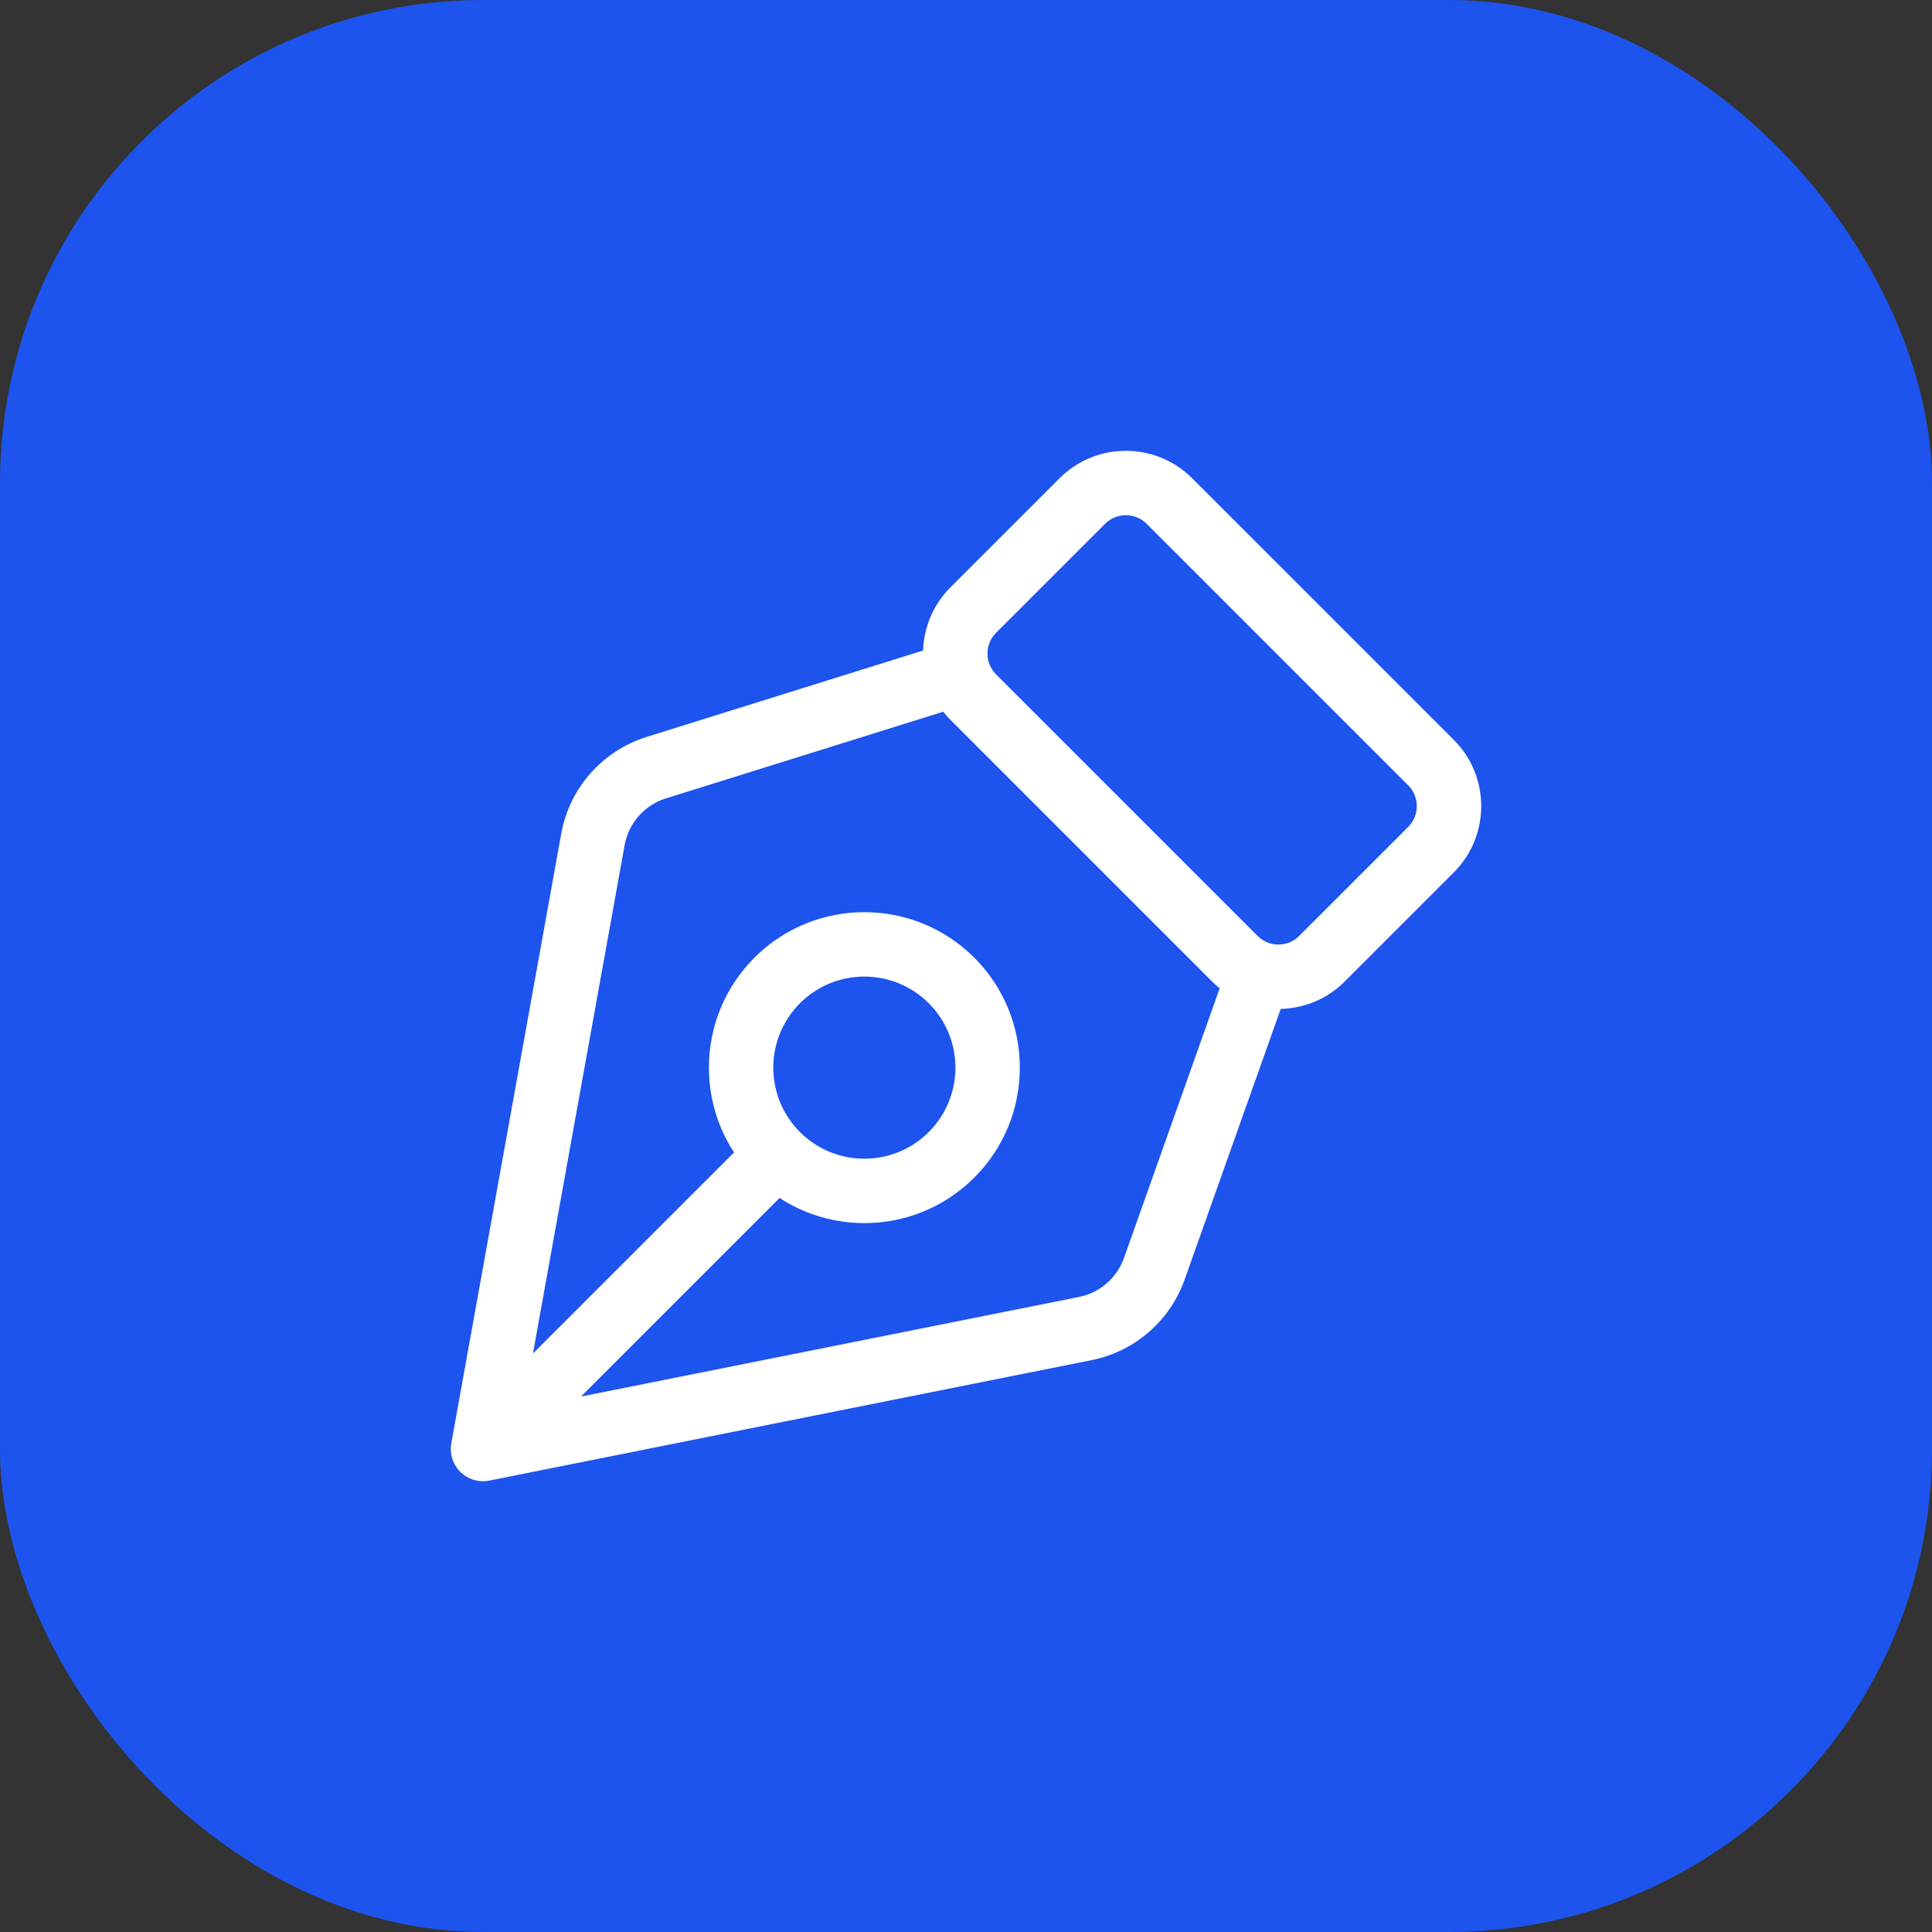 <svg width="60" height="60" viewBox="0 0 60 60" fill="none" xmlns="http://www.w3.org/2000/svg">
<rect x="0" y="0" width="60" height="60" fill="#333333" stroke="none"/>
<g id="pen-tool-03">
<rect width="60" height="60" rx="15" fill="#1D54EE"/>
<path id="Icon" d="M39.968 30.784C40.152 30.263 39.88 29.692 39.36 29.507C38.839 29.322 38.267 29.595 38.083 30.115L39.968 30.784ZM35.848 39.404L36.79 39.738L35.848 39.404ZM33.705 41.259L33.901 42.24H33.901L33.705 41.259ZM15 45L14.016 44.822C13.957 45.148 14.063 45.482 14.3 45.714C14.536 45.946 14.872 46.045 15.196 45.981L15 45ZM18.413 26.071L19.398 26.248L18.413 26.071ZM20.383 23.84L20.681 24.794H20.681L20.383 23.84ZM29.849 21.929C30.376 21.765 30.67 21.204 30.505 20.677C30.34 20.149 29.779 19.856 29.252 20.02L29.849 21.929ZM14.631 43.955C14.241 44.345 14.241 44.978 14.631 45.369C15.022 45.759 15.655 45.759 16.046 45.369L14.631 43.955ZM24.167 37.248C24.557 36.857 24.557 36.224 24.167 35.833C23.776 35.443 23.143 35.443 22.753 35.833L24.167 37.248ZM44.439 23.682L45.147 22.975L44.439 23.682ZM44.439 26.389L43.732 25.682L44.439 26.389ZM33.611 15.561L32.904 14.854V14.854L33.611 15.561ZM36.318 15.561L35.611 16.268L36.318 15.561ZM30.227 21.652L30.934 20.944L30.227 21.652ZM30.227 18.945L30.934 19.652L30.227 18.945ZM38.348 29.773L37.641 30.48L38.348 29.773ZM41.056 29.773L41.763 30.48L41.056 29.773ZM38.083 30.115L34.906 39.069L36.79 39.738L39.968 30.784L38.083 30.115ZM33.509 40.278L14.804 44.019L15.196 45.981L33.901 42.24L33.509 40.278ZM15.984 45.178L19.398 26.248L17.429 25.893L14.016 44.822L15.984 45.178ZM20.681 24.794L29.849 21.929L29.252 20.02L20.084 22.885L20.681 24.794ZM19.398 26.248C19.521 25.562 20.016 25.002 20.681 24.794L20.084 22.885C18.708 23.315 17.685 24.474 17.429 25.893L19.398 26.248ZM34.906 39.069C34.685 39.69 34.155 40.149 33.509 40.278L33.901 42.24C35.237 41.972 36.335 41.022 36.79 39.738L34.906 39.069ZM16.046 45.369L24.167 37.248L22.753 35.833L14.631 43.955L16.046 45.369ZM39.056 29.066L30.934 20.944L29.52 22.359L37.641 30.48L39.056 29.066ZM30.934 19.652L34.318 16.268L32.904 14.854L29.52 18.237L30.934 19.652ZM35.611 16.268L43.732 24.389L45.147 22.975L37.025 14.854L35.611 16.268ZM43.732 25.682L40.348 29.066L41.763 30.48L45.147 27.096L43.732 25.682ZM43.732 24.389C44.089 24.746 44.089 25.325 43.732 25.682L45.147 27.096C46.285 25.958 46.285 24.113 45.147 22.975L43.732 24.389ZM34.318 16.268C34.675 15.911 35.254 15.911 35.611 16.268L37.025 14.854C35.887 13.716 34.042 13.716 32.904 14.854L34.318 16.268ZM30.934 20.944C30.577 20.587 30.577 20.009 30.934 19.652L29.52 18.237C28.382 19.375 28.382 21.221 29.52 22.359L30.934 20.944ZM37.641 30.48C38.779 31.618 40.625 31.618 41.763 30.48L40.348 29.066C39.991 29.423 39.413 29.423 39.056 29.066L37.641 30.48ZM24.843 31.157C25.948 30.052 27.739 30.052 28.843 31.157L30.258 29.742C28.372 27.857 25.315 27.857 23.429 29.742L24.843 31.157ZM28.843 31.157C29.948 32.261 29.948 34.052 28.843 35.157L30.258 36.571C32.143 34.685 32.143 31.628 30.258 29.742L28.843 31.157ZM28.843 35.157C27.739 36.261 25.948 36.261 24.843 35.157L23.429 36.571C25.315 38.456 28.372 38.456 30.258 36.571L28.843 35.157ZM24.843 35.157C23.739 34.052 23.739 32.261 24.843 31.157L23.429 29.742C21.544 31.628 21.544 34.685 23.429 36.571L24.843 35.157Z" fill="white"/>
</g>
</svg>
